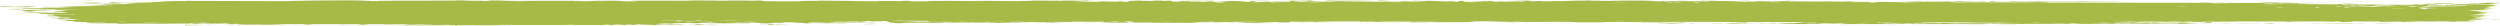 <?xml version="1.0" encoding="UTF-8"?> <svg xmlns="http://www.w3.org/2000/svg" width="292" height="3" viewBox="0 0 292 3" fill="none"><path d="M22.594 2.976C22.774 2.972 23.501 2.981 23.816 2.98C23.459 3.02 21.942 2.99 22.594 2.976ZM54.863 0.054C54.602 0.064 54.341 0.074 54.08 0.084C54.822 0.09 55.819 0.083 56.507 0.092C56.62 0.094 56.328 0.123 56.594 0.124C56.861 0.125 56.809 0.086 57.197 0.082C57.632 0.077 59.622 0.104 60.311 0.104C62.889 0.101 65.49 0.079 68.073 0.095C65.406 0.124 68.093 0.154 68.84 0.141C69.006 0.138 68.98 0.065 71.655 0.083C73.356 0.095 71.785 0.2 74.623 0.147C72.441 0.074 74.586 0.079 76.297 0.077C76.592 0.076 78.973 0.087 80.025 0.084C80.385 0.083 80.933 0.045 81.411 0.044C81.739 0.043 81.988 0.064 82.476 0.063C84.75 0.058 86.987 0.057 89.265 0.064C87.933 0.162 90.31 0.106 90.416 0.11C90.959 0.137 88.504 0.145 89.475 0.161C90.832 0.158 92.189 0.155 93.546 0.152C92.432 0.14 95.02 0.069 95.496 0.102C95.286 0.014 101.679 0.177 102.653 0.148C102.855 0.142 101.529 0.099 104.606 0.119C104.94 0.121 104.814 0.147 104.989 0.145C105.093 0.143 105.727 0.06 106.402 0.106C106.649 0.123 105.071 0.178 108.535 0.156C107.156 0.071 113.338 0.11 114.476 0.131C114.248 0.119 114.021 0.108 113.794 0.097C114.918 0.127 115.121 0.099 115.374 0.1C116.395 0.106 117.799 0.136 118.75 0.133C119.862 0.13 119.866 0.077 121.163 0.098C120.856 0.086 120.548 0.074 120.24 0.063C121.136 0.065 122.032 0.068 122.928 0.071C120.853 0.141 123.375 0.074 123.542 0.073C123.807 0.07 123.426 0.099 123.869 0.095C123.915 0.095 123.849 0.068 124.532 0.065C125.959 0.059 125.734 0.092 126.333 0.092C126.388 0.092 126.196 0.068 127.231 0.062C130.521 0.044 127.214 0.08 127.088 0.084C126.922 0.088 128.05 0.19 125.256 0.154C126.194 0.165 126.289 0.21 126.394 0.211C126.488 0.212 128.114 0.206 128.203 0.204C129.002 0.189 128.299 0.158 128.455 0.153C128.582 0.148 130.541 0.188 131 0.096C131.937 0.181 130.461 0.173 128.889 0.187C128.66 0.204 130.386 0.221 130.477 0.221C132.703 0.221 131.47 0.151 131.957 0.106C132.213 0.083 133.12 0.13 132.282 0.067C134.303 0.061 133.077 0.097 133.208 0.103C133.405 0.111 134.112 0.093 134.2 0.095C134.33 0.098 133.879 0.12 134.391 0.128C134.476 0.129 135.301 0.092 134.237 0.074C135.659 0.079 135.542 0.047 136.024 0.111C137.003 -0.01 136.734 0.183 137.12 0.19C138.145 0.208 137.848 0.113 137.902 0.108C138.275 0.078 141.113 0.111 141.816 0.097C141.539 0.166 139.566 0.098 139.125 0.111C137.654 0.156 141.198 0.146 140.13 0.232C140.577 0.208 141.025 0.185 141.473 0.161C142.294 0.216 141.129 0.241 143.339 0.22C143.7 0.172 141.777 0.228 142.163 0.19C142.39 0.168 143.671 0.163 143.696 0.152C143.722 0.137 142.564 0.154 142.746 0.132C143.145 0.086 147.368 0.13 144.153 0.156C145.05 0.155 145.512 0.248 146.289 0.219C146.792 0.2 143.963 0.072 148.208 0.095C148.298 0.139 146.511 0.108 146.464 0.112C146.399 0.116 146.723 0.215 146.778 0.22C146.976 0.236 151.311 0.183 152.227 0.233C151.864 0.176 155.502 0.223 155.898 0.206C156.003 0.201 155.609 0.166 155.722 0.162C156.425 0.14 158.328 0.202 159.211 0.204C160.198 0.206 160.073 0.176 160.129 0.176C160.563 0.177 160.216 0.198 160.482 0.198C160.883 0.198 163.641 0.202 163.78 0.198C163.82 0.196 163.37 0.162 163.971 0.155C164.076 0.154 164.01 0.195 165.79 0.177C167.935 0.156 164.301 0.126 165.192 0.083C166.57 0.145 166.525 0.084 166.899 0.089C167.028 0.09 167.991 0.142 169.036 0.139C168.286 0.147 167.536 0.155 166.785 0.164C167.523 0.173 168.955 0.162 169.563 0.172C169.86 0.177 169.615 0.219 170.259 0.218C170.396 0.218 170.938 0.114 169.251 0.161C169.116 0.124 169.919 0.148 170.292 0.137C170.348 0.136 170.57 0.074 171.046 0.113C171.16 0.122 169.917 0.301 173.123 0.171C173.226 0.167 172.867 0.145 172.968 0.14C173.037 0.137 173.856 0.146 173.946 0.143C174.039 0.14 173.644 0.115 173.754 0.11C174.318 0.085 175.059 0.183 173.895 0.175C174.284 0.187 174.673 0.199 175.062 0.211C174.646 0.138 175.674 0.191 176.212 0.188C179.663 0.174 177.352 0.126 177.945 0.102C178.899 0.062 178.171 0.187 179.587 0.15C179.718 0.146 178.006 0.093 181.349 0.123C180.856 0.125 180.362 0.127 179.869 0.129C180.153 0.2 181.651 0.124 181.766 0.123C183.079 0.114 182.191 0.139 184.141 0.103C184.315 0.099 184.694 0.117 185.066 0.108C186.61 0.072 183.03 0.086 182.932 0.058C182.886 0.044 186.735 0.047 186.868 0.054C187.429 0.083 185.122 0.067 185.562 0.104C185.722 0.117 191.209 0.09 192.31 0.104C193.58 0.121 194.152 0.217 194.16 0.109C194.519 0.215 194.835 0.143 194.998 0.143C196.962 0.153 196.966 0.154 198.65 0.144C199.022 0.142 199.336 0.174 199.468 0.169C199.544 0.165 199.401 0.131 199.776 0.12C200.298 0.106 203.429 0.141 203.662 0.16C203.894 0.179 202.339 0.168 202.618 0.2C203.744 0.203 204.823 0.195 205.956 0.198C206.427 0.2 206.185 0.222 206.389 0.222C206.475 0.222 208.1 0.203 208.032 0.195C207.87 0.176 202.851 0.189 204.173 0.151C204.428 0.143 205.329 0.194 205.186 0.132C209.669 0.146 214.153 0.16 218.637 0.174C216.061 0.22 213.162 0.179 210.463 0.183C210.093 0.184 208.843 0.178 208.995 0.209C211.29 0.217 214.142 0.201 216.346 0.221C216.416 0.222 216.157 0.249 216.421 0.254C216.915 0.262 218.523 0.217 218.793 0.229C218.839 0.232 217.924 0.268 218.203 0.292C218.917 0.352 219.098 0.219 219.712 0.22C220.187 0.222 223.377 0.286 224.172 0.245C225.017 0.202 221.821 0.22 222.057 0.185C224.219 0.149 226.409 0.187 228.453 0.183C228.489 0.183 228.176 0.155 228.632 0.151C229.425 0.144 229.634 0.184 230.02 0.19C230.436 0.197 231.909 0.191 232.106 0.205C232.131 0.207 231.833 0.246 231.788 0.247C231.146 0.263 230.918 0.213 230.86 0.212C230.64 0.21 230.425 0.23 230.225 0.228C229.895 0.227 229.714 0.209 229.279 0.207C228.979 0.206 229.269 0.24 228.979 0.239C228.873 0.238 227.728 0.159 227.622 0.24C227.588 0.265 236.951 0.297 237.887 0.277C237.085 0.268 236.282 0.258 235.479 0.248C237.109 0.272 239.067 0.208 239.206 0.302C245.251 0.31 251.296 0.318 257.341 0.326C258.421 0.334 257.829 0.395 259.605 0.377C259.146 0.358 258.687 0.338 258.228 0.319C259.138 0.332 263.171 0.359 263.824 0.346C263.909 0.345 264.026 0.29 265.034 0.285C265.928 0.281 266.072 0.322 266.55 0.33C266.951 0.336 267.402 0.326 267.521 0.328C267.613 0.33 267.649 0.355 267.869 0.359C268.563 0.373 268 0.302 268.69 0.384C268.522 0.387 268.354 0.39 268.186 0.393C269.024 0.405 270.169 0.442 268.935 0.46C268.723 0.463 268.905 0.439 268.747 0.439C262.548 0.443 267.498 0.491 269.67 0.453C270.228 0.489 273.354 0.467 273.458 0.474C273.603 0.485 273.068 0.513 273.769 0.538C273.917 0.544 278.097 0.523 276.592 0.572C276.281 0.582 274.277 0.571 273.794 0.573C274.93 0.649 277.595 0.539 277.895 0.542C279.104 0.554 275.573 0.609 278.296 0.618C280.39 0.624 278.424 0.573 279.229 0.551C279.682 0.539 282.052 0.595 281.987 0.522C282.801 0.515 282.325 0.553 282.425 0.556C282.523 0.558 284.123 0.537 284.642 0.552C284.705 0.554 284.507 0.592 284.572 0.595C284.698 0.6 286.241 0.593 286.303 0.59C286.342 0.587 285.974 0.554 286.126 0.546C286.302 0.537 287.786 0.544 287.868 0.535C287.983 0.521 286.151 0.53 286.456 0.493C287.301 0.502 288.677 0.477 289.234 0.447C289.098 0.456 288.279 0.457 287.995 0.454C288.129 0.4 289.887 0.4 289.286 0.444C289.668 0.42 289.407 0.408 289.622 0.386C289.679 0.381 290.221 0.38 290.326 0.37C290.34 0.368 289.779 0.348 289.892 0.337C290.095 0.317 291.741 0.321 291.875 0.326C292.255 0.341 290.913 0.359 290.801 0.382C290.785 0.386 291.926 0.431 291.943 0.435C292.01 0.477 290.74 0.447 290.885 0.485C291.199 0.493 291.513 0.501 291.828 0.51C290.616 0.548 288.374 0.528 287.796 0.573C289.593 0.56 291.473 0.561 291.469 0.661C291.468 0.703 290.693 0.727 290.723 0.738C290.837 0.776 291.913 0.735 291.952 0.737C291.985 0.739 292 0.741 292 0.744C292 0.744 292 0.744 292 0.744C292 0.766 290.466 0.782 290.39 0.792C290.261 0.81 290.943 0.885 290.942 0.902C290.918 0.905 289.826 0.923 290.195 0.951C290.567 0.98 291.523 0.981 291.557 0.984C291.739 1.002 290.067 1.017 290.018 1.028C289.991 1.033 290.889 1.065 290.915 1.074C290.938 1.083 290.255 1.103 289.986 1.132C289.786 1.154 290.37 1.171 290.267 1.174C290.194 1.176 288.614 1.176 288.536 1.18C288.42 1.185 288.79 1.211 288.737 1.218C288.66 1.227 288.15 1.218 288.216 1.227C288.266 1.234 290.244 1.323 290.231 1.347C290.209 1.388 288.114 1.294 290.063 1.454C290.077 1.455 290.551 1.444 290.564 1.445C290.857 1.474 289.336 1.52 291.196 1.512C287.737 1.563 290.766 1.573 290.254 1.641C290.056 1.667 288.715 1.678 288.709 1.682C288.839 1.715 289.266 1.69 289.412 1.706C289.491 1.715 288.292 1.75 288.562 1.773C288.701 1.785 289.975 1.781 290.028 1.783C290.532 1.805 289.913 1.828 290.024 1.843C290.098 1.854 290.866 1.855 290.886 1.856C290.919 1.86 289.875 1.902 289.658 1.917C289.492 1.928 290.113 1.946 289.997 1.951C289.303 1.98 287.825 1.905 289.249 2.01C289.336 2.017 289.875 2.014 289.891 2.015C290.223 2.045 289.231 2.048 289.054 2.072C288.749 2.114 290.175 2.091 288.989 2.12C289.879 2.148 290.375 2.147 291.415 2.139C288.533 2.16 287.516 2.269 290.716 2.266C289.698 2.265 289.811 2.326 289.507 2.327C289.319 2.328 287.843 2.267 288.519 2.404C288.604 2.421 289.501 2.399 289.22 2.434C287.068 2.425 289.174 2.456 289.177 2.461C289.149 2.542 283.891 2.476 282.988 2.485C281.939 2.495 281.008 2.559 280.78 2.559C280.03 2.559 280.652 2.527 280.485 2.515C280.315 2.503 278.183 2.565 278.077 2.562C277.664 2.548 278.083 2.51 278.04 2.508C277.528 2.484 274.665 2.514 273.864 2.505C273.889 2.53 275.498 2.532 274.493 2.572C273.323 2.619 273.256 2.509 273.226 2.504C267.865 2.505 262.504 2.506 257.143 2.507C257.21 2.566 260.715 2.522 260.795 2.529C261.263 2.575 255.342 2.574 254.616 2.553C255.167 2.566 255.719 2.579 256.271 2.591C255.329 2.658 253.244 2.571 251.881 2.601C251.441 2.61 252.286 2.636 252.269 2.638C251.774 2.664 250.98 2.644 251.574 2.609C250.366 2.642 250.542 2.605 249.615 2.603C249.568 2.603 249.966 2.63 249.232 2.641C248.889 2.646 247.056 2.646 246.811 2.67C246.71 2.68 247.639 2.784 247.754 2.694C249.747 2.738 248.391 2.653 249.165 2.655C249.284 2.656 249.011 2.706 250.961 2.682C250.59 2.773 248.344 2.705 247.959 2.716C247.165 2.739 250.437 2.786 251.037 2.715C250.756 2.786 251.269 2.724 251.998 2.727C252.796 2.731 252.448 2.752 252.88 2.752C254.062 2.752 253.572 2.702 254.546 2.747C253.596 2.608 256.213 2.729 256.975 2.765C255.734 2.773 254.494 2.78 253.253 2.787C253.324 2.794 253.395 2.801 253.466 2.809C253.139 2.808 252.813 2.807 252.486 2.806C252.538 2.799 252.591 2.792 252.643 2.784C250.958 2.83 250.547 2.779 250.41 2.778C248.641 2.772 246.598 2.773 244.81 2.773C244.542 2.773 244.726 2.818 242.771 2.782C242.147 2.771 242.736 2.736 242.029 2.741C241.144 2.837 241.161 2.76 240.898 2.76C240.144 2.76 239.682 2.784 239.613 2.784C238.68 2.788 237.315 2.784 236.291 2.788C236.272 2.788 236.805 2.818 236.14 2.809C235.906 2.806 233.811 2.679 231.979 2.721C232.456 2.729 232.932 2.738 233.408 2.746C232.848 2.734 228.923 2.766 229.883 2.8C230.471 2.821 231.907 2.739 232.065 2.818C230.759 2.794 223.545 2.829 222.983 2.811C222.906 2.808 223.384 2.783 223.276 2.78C223.193 2.777 221.541 2.783 221.321 2.774C221.191 2.768 221.921 2.752 221.862 2.743C221.81 2.736 219.746 2.725 219.628 2.757C220.135 2.745 221.559 2.756 220.812 2.783C220.716 2.786 220.218 2.765 220.102 2.77C219.019 2.809 222.255 2.799 222.756 2.8C220.723 2.84 217.578 2.792 215.223 2.819C214.271 2.792 216.634 2.778 215.557 2.756C213.323 2.711 214.963 2.793 214.893 2.796C214.338 2.823 212.448 2.68 212.447 2.789C211.637 2.772 211.899 2.759 210.756 2.773C210.906 2.781 211.057 2.788 211.207 2.796C209.938 2.859 207.252 2.699 207.453 2.687C207.995 2.654 209.394 2.705 209.513 2.704C209.69 2.702 210.179 2.591 212.114 2.691C212.906 2.616 209.047 2.64 210.803 2.59C209.617 2.598 204.737 2.546 204.035 2.579C203.951 2.583 204.341 2.657 203.136 2.62C202.564 2.602 203.944 2.601 203.682 2.584C202.876 2.532 191.917 2.565 189.835 2.568C189.7 2.568 189.749 2.545 189.617 2.545C189.209 2.546 187.722 2.58 186.992 2.57C188.505 2.612 185.567 2.615 184.82 2.611C183.686 2.604 183.756 2.563 183.266 2.555C181.378 2.521 178.452 2.617 176.985 2.528C177.065 2.617 174.448 2.484 173.257 2.483C172.324 2.482 170.971 2.541 172.23 2.577C170.62 2.573 168.925 2.59 167.414 2.595C167.165 2.596 167.509 2.57 167.083 2.572C167.044 2.573 166.991 2.599 166.625 2.601C163.605 2.624 165.074 2.569 164.509 2.553C164.193 2.544 163.96 2.539 163.789 2.538C165.549 2.533 167.579 2.522 168.122 2.522C167.659 2.465 164.221 2.533 163.214 2.517C163.179 2.517 163.301 2.485 163.265 2.485C163.264 2.485 163.264 2.485 163.263 2.485C162.886 2.483 160.483 2.494 160.977 2.532C161.11 2.542 162.216 2.542 163.528 2.538C163.173 2.545 163.438 2.581 163.376 2.582C162.616 2.6 160.754 2.565 160.094 2.561C159.943 2.56 159.954 2.582 159.929 2.582C159.329 2.577 159.575 2.513 158.959 2.579C157.871 2.499 160.997 2.567 160.777 2.515C160.608 2.475 153.665 2.496 153.686 2.56C153.662 2.553 153.566 2.544 153.371 2.535C152.936 2.514 151.004 2.52 150.67 2.532C150.614 2.534 150.637 2.596 150.567 2.596C150.392 2.598 148.03 2.55 147.148 2.586C147.625 2.594 148.101 2.603 148.577 2.612C145.701 2.612 146.145 2.63 147.104 2.649C147.152 2.649 147.198 2.651 147.244 2.652C147.987 2.665 148.939 2.678 148.954 2.683C149.008 2.702 144.128 2.712 145.066 2.655C145.197 2.647 147.456 2.672 146.337 2.632C146.142 2.625 144.691 2.636 144.615 2.632C144.106 2.602 147.273 2.562 146.885 2.52C146.117 2.56 145.13 2.539 144.249 2.55C143.848 2.554 143.749 2.585 143.7 2.586C142.96 2.594 143.375 2.561 143.128 2.562C142.996 2.563 141.538 2.631 141.814 2.537C137.012 2.606 140.486 2.606 143.431 2.601C142.5 2.636 140.676 2.619 139.857 2.627C139.563 2.63 139.737 2.661 139.241 2.668C138.219 2.681 133.342 2.644 132.072 2.636C132.852 2.625 132.624 2.59 132.022 2.593C131.419 2.595 131.925 2.641 131.808 2.646C131.682 2.651 128.856 2.629 128.386 2.635C130.513 2.619 130.033 2.584 128.228 2.581C128.489 2.571 128.75 2.561 129.011 2.551C127.952 2.565 125.727 2.513 125.115 2.528C125.02 2.531 125.364 2.56 125.31 2.561C124.774 2.573 122.948 2.544 122.863 2.554C122.791 2.562 123.57 2.586 123.281 2.598C123.221 2.6 122.47 2.561 121.73 2.571C121.456 2.575 121.621 2.602 121.552 2.603C120.976 2.617 121.316 2.571 120.263 2.578C119.492 2.583 118.918 2.628 117.852 2.613C121.351 2.671 118.41 2.647 116.946 2.664C116.712 2.667 116.913 2.717 115.511 2.692C118.493 2.603 114.661 2.645 113.877 2.644C113.834 2.644 113.82 2.611 113.435 2.611C113.403 2.611 113.449 2.633 113.092 2.634C109.703 2.65 111.87 2.625 111.226 2.604C110.952 2.594 109.304 2.626 108.86 2.626C108.758 2.626 108.805 2.603 108.41 2.604C107.712 2.606 107.086 2.63 106.625 2.632C106.571 2.632 106.569 2.596 105.695 2.608C105.449 2.611 105.173 2.624 105.522 2.635C106.68 2.669 108.875 2.61 110.184 2.644C111.377 2.675 107.615 2.678 107.419 2.678C107.347 2.678 108.082 2.66 107.335 2.657C106.698 2.654 105.533 2.716 104.583 2.702C104.511 2.701 103.752 2.648 103.787 2.645C103.818 2.643 104.984 2.632 104.815 2.616C104.795 2.614 104.054 2.615 103.957 2.603C103.839 2.59 103.519 2.453 103.361 2.45C102.955 2.441 103.219 2.472 102.957 2.47C102.394 2.466 100.441 2.425 100.377 2.472C100.7 2.475 101.022 2.478 101.345 2.481C99.55 2.486 100.315 2.506 100.061 2.515C99.787 2.524 99.864 2.483 99.259 2.479C99.127 2.478 96.595 2.487 96.641 2.504C98.041 2.476 97.522 2.528 97.587 2.529C97.832 2.532 98.145 2.503 98.475 2.504C100.789 2.508 98.455 2.554 99.001 2.566C99.189 2.569 99.564 2.545 99.644 2.546C99.903 2.55 99.908 2.582 100.081 2.58C100.484 2.574 100.013 2.528 100.045 2.526C100.406 2.497 101.82 2.533 100.94 2.582C101.468 2.6 101.53 2.54 101.949 2.564C102.782 2.612 101.534 2.6 101.196 2.607C99.983 2.636 99.623 2.613 97.906 2.621C97.288 2.624 96.556 2.653 96.269 2.654C96.088 2.656 94.382 2.554 94.332 2.713C93.669 2.698 92.628 2.593 91.945 2.597C91.331 2.602 91.526 2.658 91.469 2.66C91.381 2.664 90.64 2.659 90.389 2.667C90.095 2.677 90.242 2.698 89.775 2.707C88.614 2.729 88.644 2.671 88.525 2.667C87.14 2.624 87.746 2.706 87.439 2.713C87.153 2.719 83.144 2.687 82.3 2.708C82.643 2.696 82.987 2.685 83.33 2.673C82.715 2.637 82.064 2.696 82.052 2.632C81.928 2.736 80.659 2.666 80.278 2.669C80.128 2.67 80.139 2.688 79.951 2.688C79.217 2.691 77.562 2.677 77.163 2.686C75.441 2.725 79.845 2.789 80.192 2.793C79.498 2.792 75.571 2.815 77.376 2.865C77.655 2.873 78.15 2.827 78.306 2.825C79.367 2.813 78.533 2.855 78.616 2.858C78.757 2.865 79.455 2.825 79.64 2.829C79.701 2.831 79.305 2.869 80.317 2.869C79.819 2.906 76.976 2.876 76.603 2.885C76.47 2.888 77.303 2.966 74.87 2.89C74.898 2.897 74.926 2.905 74.955 2.912C73.6 2.915 72.245 2.918 70.89 2.921C71.037 2.904 71.798 2.871 70.84 2.878C70.288 2.882 70.696 2.919 70.646 2.92C70.151 2.93 61.39 2.918 59.692 2.922C59.114 2.924 57.505 2.954 57.382 2.954C56.648 2.957 54.048 2.938 53.53 2.942C53.206 2.945 53.514 2.976 53.225 2.974C52.956 2.973 53.234 2.943 53.154 2.941C52.493 2.931 47.468 2.97 46.275 2.942C47.004 2.95 50.644 2.89 50.57 2.869C50.554 2.866 49.67 2.843 49.488 2.854C49.186 2.828 48.151 2.907 47.588 2.892C47.525 2.89 47.775 2.846 46.771 2.837C46.425 2.835 45.519 2.869 44.606 2.83C43.286 2.849 36.344 2.791 35.868 2.839C35.854 2.842 36.831 2.858 36.171 2.878C35.293 2.904 36.081 2.816 35.058 2.808C34.904 2.807 32.057 2.816 31.964 2.822C31.102 2.871 33.589 2.891 33.554 2.897C33.468 2.911 31.401 2.92 31.317 2.917C31.237 2.913 32.922 2.848 30.897 2.872C31.129 2.88 31.361 2.888 31.593 2.896C30.64 2.911 30.549 2.866 30.319 2.863C29.601 2.854 28.825 2.923 27.675 2.838C27.371 2.816 27.876 2.791 27.838 2.787C27.473 2.757 27.007 2.838 26.458 2.778C26.416 2.773 27.694 2.737 25.461 2.737C25.615 2.743 25.768 2.748 25.922 2.754C25.607 2.767 23.346 2.775 23.041 2.772C22.153 2.763 22.928 2.721 22.035 2.726C22.608 2.783 19.891 2.791 20.047 2.741C19.668 2.803 17.36 2.756 16.276 2.754C15.591 2.753 14.195 2.78 13.978 2.777C13.713 2.773 13.793 2.731 13.315 2.722C13.179 2.719 11.755 2.75 10.505 2.706C10.262 2.698 9.754 2.627 10.204 2.609C10.975 2.578 12.432 2.636 12.414 2.594C12.392 2.548 10.428 2.575 9.9 2.569C7.46 2.542 8.869 2.494 8.806 2.48C8.643 2.444 7.31 2.445 7.254 2.442C7.024 2.428 7.969 2.4 7.983 2.379C8 2.351 6.715 2.3 7.007 2.291C7.425 2.277 8.606 2.319 8.681 2.317C9.656 2.29 8.32 2.225 7.952 2.194C7.84 2.184 8.285 2.168 8.192 2.165C6.779 2.121 7.894 2.256 6.955 2.247C6.116 2.239 7.195 2.196 7.163 2.194C7.122 2.191 6.119 2.189 5.962 2.174C5.885 2.166 8.49 2.084 8.382 2.047C7.55 2.055 6.719 2.063 5.888 2.071C5.822 2.023 7.018 2.058 7.142 2.053C7.391 2.043 6.697 2.019 6.726 2.004C6.742 1.994 7.557 1.959 6.821 1.945C6.568 1.94 6.037 1.974 5.116 1.939C8.322 1.895 6.1 1.868 6.006 1.85C5.913 1.833 7.444 1.793 5.586 1.8C5.505 1.706 5.626 1.77 6.154 1.754C6.801 1.733 5.306 1.702 7.67 1.726C7.535 1.682 5.635 1.685 5.534 1.681C5.448 1.678 5.87 1.657 5.719 1.649C3.938 1.564 5.162 1.603 4.646 1.548C4.6 1.544 2.916 1.523 4.198 1.516C6.533 1.501 7.509 1.564 7.901 1.43C6.174 1.372 4.081 1.458 3.556 1.46C2.752 1.462 3.585 1.435 3.486 1.427C3.452 1.424 2.759 1.427 2.75 1.425C2.256 1.323 5.833 1.423 6.959 1.405C6.657 1.39 6.355 1.375 6.054 1.359C6.463 1.359 6.873 1.358 7.282 1.358C5.331 1.327 7.213 1.346 7.7 1.263C7.809 1.245 6.527 1.277 7.989 1.225C6.911 1.213 7.255 1.196 6.279 1.22C6.304 1.187 8.501 1.149 9.367 1.132C6.306 1.095 8.052 1.216 5.405 1.152C4.914 1.193 6.178 1.185 6.075 1.192C5.705 1.216 4.839 1.178 3.793 1.263C3.623 1.277 4.343 1.32 3.278 1.318C3.16 1.317 2.481 1.281 2.49 1.278C2.58 1.249 3.252 1.26 3.28 1.248C3.306 1.237 2.556 1.243 2.554 1.24C2.531 1.204 3.179 1.227 3.085 1.215C2.882 1.191 0.185 1.113 3.704 1.136C0.781 1.177 3.33 1.176 4.468 1.16C4.759 1.156 4.832 1.134 5.246 1.127C5.778 1.117 6.401 1.128 6.676 1.124C6.972 1.119 5.29 1.068 7.723 1.084C6.485 1.033 4.297 1.087 3.081 1.051C0.626 0.979 4.792 0.964 5.226 0.957C5.342 0.955 4.954 0.926 5.031 0.924C5.157 0.922 7.521 0.935 7.754 0.911C7.987 0.887 6.888 0.912 6.815 0.887C6.766 0.87 9.618 0.84 8.074 0.828C7.01 0.821 5.048 0.888 4.718 0.815C6.283 0.809 7.848 0.803 9.413 0.797C8.556 0.77 7.7 0.742 6.843 0.714C8.6 0.705 10.118 0.737 11.787 0.697C7.778 0.608 13.088 0.626 13.147 0.615C13.166 0.609 11.588 0.536 11.335 0.523C12.733 0.495 16.982 0.482 14.496 0.393C14.947 0.413 16.04 0.363 16.025 0.359C15.886 0.32 13.503 0.345 13.892 0.31C14.342 0.268 14.973 0.324 15.666 0.32C19.222 0.297 18.247 0.091 21.812 0.124C21.741 0.116 21.67 0.109 21.599 0.102C25.474 0.113 29.349 0.125 33.225 0.137C34.741 0.074 38.776 0.035 40.758 0.042C41.157 0.044 43.116 0.077 43.264 0.082C43.538 0.094 42.033 0.098 42.713 0.119C42.856 0.123 46.174 0.137 45.937 0.102C45.565 0.097 44.401 0.115 44.211 0.107C42.874 0.048 53.1 0.095 53.607 0.071C53.38 0.06 53.154 0.048 52.927 0.037C53.573 0.043 54.218 0.048 54.863 0.054ZM25.21 2.876C24.823 2.912 23.852 2.885 23.279 2.895C22.486 2.909 21.139 3.045 21.719 2.909C22.883 2.898 24.047 2.887 25.21 2.876ZM42.217 2.929C41.437 2.91 42.042 2.834 42.682 2.866C42.753 2.869 43.273 2.954 42.217 2.929ZM34.037 2.893C34.07 2.892 34.744 2.894 34.767 2.895C35.372 2.926 33.339 2.919 34.037 2.893ZM73.554 2.854C72.695 2.857 73.317 2.926 73.852 2.898C73.885 2.896 73.611 2.854 73.554 2.854ZM72.943 2.852C72.275 2.79 70.93 2.916 71.999 2.903C72.103 2.902 72.974 2.855 72.943 2.852ZM39.436 2.899C39.524 2.875 40.328 2.886 40.672 2.892C40.663 2.914 39.773 2.896 39.436 2.899ZM59.843 2.892C59.878 2.874 57.08 2.875 56.889 2.899C57.331 2.889 59.811 2.909 59.843 2.892ZM67.018 2.866C66.947 2.863 65.981 2.868 66.009 2.884C66.481 2.906 67.337 2.881 67.018 2.866ZM81.278 2.867C81.331 2.863 80.607 2.758 82.322 2.827C82.574 2.837 81.674 2.865 81.764 2.868C81.951 2.876 82.099 2.879 82.218 2.88C81.419 2.888 80.59 2.892 80.51 2.886C80.133 2.856 81.255 2.869 81.278 2.867ZM88.765 2.789C88.929 2.772 89.98 2.781 90.219 2.788C90.26 2.789 90.081 2.834 90.555 2.831C90.935 2.828 90.367 2.782 91.107 2.79C91.855 2.797 90.856 2.83 90.921 2.832C91.009 2.835 92.166 2.815 92.13 2.841C92.103 2.861 90.863 2.848 90.557 2.852C90.165 2.857 90.64 2.89 89.984 2.883C89.572 2.879 89.801 2.821 89.714 2.818C89.641 2.815 88.2 2.849 88.767 2.789C88.766 2.789 88.765 2.789 88.765 2.789ZM82.434 2.877C82.374 2.879 82.304 2.88 82.218 2.88C82.291 2.879 82.363 2.878 82.434 2.877ZM27.465 2.851C27.87 2.869 26.666 2.892 26.211 2.868C26.203 2.849 27.4 2.848 27.465 2.851ZM83.175 2.83C84.362 2.844 83.489 2.864 82.434 2.877C82.769 2.866 82.777 2.825 83.175 2.83ZM49.488 2.854C49.538 2.858 49.569 2.865 49.573 2.876C49.442 2.864 49.43 2.858 49.488 2.854ZM52.256 2.874C53.205 2.84 51.277 2.841 51.289 2.866C51.294 2.875 52.218 2.875 52.256 2.874ZM74.657 2.857C74.57 2.854 75.919 2.752 73.961 2.828C75.006 2.84 73.903 2.852 73.92 2.861C73.962 2.886 75.718 2.861 76.106 2.873C76.411 2.827 74.944 2.868 74.659 2.857C74.659 2.857 74.658 2.857 74.657 2.857ZM102.257 2.814C102.019 2.841 101.265 2.832 100.756 2.83C100.994 2.804 101.748 2.812 102.257 2.814ZM235.493 2.818C232.005 2.843 231.553 2.733 234.745 2.776C234.807 2.777 235.705 2.807 235.493 2.818ZM205.552 2.789C205.223 2.742 206.311 2.734 207.026 2.754C207.187 2.758 207.785 2.806 207.103 2.816C207.124 2.758 206.069 2.736 205.552 2.789ZM83.846 2.799C84.191 2.767 85.255 2.79 85.815 2.795C85.473 2.821 84.341 2.809 83.846 2.799ZM224.029 2.761C223.662 2.757 223.413 2.798 223.477 2.802C223.761 2.818 224.448 2.784 224.029 2.761ZM80.413 2.794C80.364 2.775 81.773 2.757 81.871 2.804C81.57 2.801 80.448 2.806 80.413 2.794ZM101.297 2.8C101.078 2.79 102.211 2.773 102.554 2.782C102.526 2.802 101.44 2.806 101.297 2.8ZM218.109 2.775C217.78 2.771 216.957 2.77 216.866 2.787C216.753 2.808 217.959 2.801 218.109 2.775ZM279.38 2.738C279.421 2.746 278.147 2.8 277.581 2.787C276.505 2.76 279.335 2.733 279.38 2.738ZM227.51 2.739C228.549 2.779 227.396 2.74 227.441 2.782C228.14 2.783 229.878 2.785 228.683 2.745C228.45 2.737 227.836 2.742 227.51 2.739ZM226.552 2.725C226.441 2.739 225.692 2.781 226.34 2.778C226.639 2.777 227.121 2.729 226.552 2.725ZM271.486 2.757C270.555 2.72 274.822 2.74 274.944 2.746C275.009 2.75 275.052 2.753 275.076 2.756C275.232 2.744 276.038 2.742 276.132 2.771C275.89 2.769 275.23 2.771 275.154 2.768C275.121 2.767 275.096 2.766 275.079 2.764C274.795 2.79 271.664 2.764 271.486 2.757ZM264.416 2.719C265.481 2.665 265.669 2.757 265.578 2.76C264.418 2.798 265.174 2.73 265.139 2.726C265.058 2.721 264.234 2.753 264.419 2.719C264.418 2.719 264.417 2.719 264.416 2.719ZM270.036 2.742C270.08 2.74 270.974 2.743 271.011 2.745C271.744 2.776 269.214 2.768 270.036 2.742ZM94.408 2.724C95.048 2.734 94.42 2.768 93.994 2.755C93.959 2.754 93.843 2.716 94.408 2.724ZM226.041 2.734C225.893 2.728 222.096 2.704 222.324 2.755C222.646 2.749 226.962 2.775 226.041 2.734ZM197.667 2.722C198.336 2.722 197.606 2.771 197.249 2.753C197.117 2.746 197.498 2.722 197.667 2.722ZM78.513 2.75C77.818 2.777 77.962 2.688 78.565 2.718C78.588 2.72 78.541 2.749 78.513 2.75ZM203.016 2.75C200.707 2.779 201.253 2.626 204.255 2.677C204.161 2.684 204.068 2.691 203.974 2.698C207.439 2.721 204.211 2.709 203.362 2.717C203.04 2.721 203.31 2.746 203.018 2.75C203.017 2.75 203.016 2.75 203.016 2.75ZM194.146 2.719C191.922 2.61 196.167 2.681 197.385 2.667C196.204 2.712 194.668 2.705 196.758 2.751C193.702 2.76 194.974 2.717 194.852 2.713C194.708 2.709 194.24 2.724 194.146 2.719ZM200.012 2.718C200.14 2.715 201.108 2.737 201.457 2.734C200.97 2.771 199.158 2.74 200.012 2.718ZM257.004 2.744C257.084 2.715 257.283 2.694 258.048 2.704C257.811 2.719 257.323 2.732 257.004 2.744ZM24.475 2.723C23.949 2.721 22.901 2.71 23.222 2.741C23.257 2.743 24.474 2.74 24.475 2.723ZM215.013 2.711C214.901 2.707 212.006 2.705 213.006 2.737C213.308 2.747 215.942 2.742 215.013 2.711ZM230.006 2.714C229.764 2.714 228.78 2.72 228.759 2.726C228.692 2.75 229.901 2.737 230.006 2.714ZM21.82 2.693C21.75 2.69 20.142 2.695 20.319 2.71C20.655 2.736 22.057 2.704 21.82 2.693ZM96.737 2.656C96.871 2.655 97.049 2.687 97.096 2.687C97.205 2.688 99.665 2.675 98.725 2.716C98.568 2.723 95.028 2.707 94.568 2.703C94.39 2.66 95.902 2.701 96.27 2.697C96.335 2.696 96.376 2.659 96.736 2.656C96.736 2.656 96.736 2.656 96.737 2.656ZM260.986 2.713C261.095 2.686 263.987 2.668 263.953 2.701C262.964 2.705 261.975 2.709 260.986 2.713ZM259.517 2.709C258.9 2.689 260.345 2.683 260.771 2.691C260.776 2.71 259.607 2.712 259.517 2.709ZM224.521 2.611C224.23 2.618 225.124 2.658 224.924 2.666C224.796 2.671 224.146 2.656 223.939 2.668C223.88 2.672 224.543 2.71 224.734 2.709C225.007 2.707 224.743 2.677 225.04 2.676C226.026 2.676 226.9 2.697 227.824 2.697C227.908 2.697 227.26 2.675 227.972 2.676C228.082 2.676 228.744 2.707 229.595 2.702C231.477 2.605 232.858 2.701 235.245 2.666C235.155 2.657 233.37 2.632 233.265 2.631C231.269 2.615 227.694 2.613 225.604 2.613C225.068 2.613 225.328 2.634 225.098 2.634C224.915 2.635 225.132 2.597 224.521 2.611ZM24.755 2.702C24.504 2.664 23.624 2.688 23.062 2.686C23.259 2.72 24.205 2.693 24.755 2.702ZM246.531 2.679C246.249 2.681 245.376 2.669 245.304 2.681C245.211 2.696 246.471 2.705 246.531 2.679ZM110.609 2.667C110.636 2.666 111.314 2.668 111.34 2.669C111.946 2.7 109.912 2.693 110.609 2.667ZM126.824 2.674C127.338 2.67 127.857 2.658 128.029 2.689C127.702 2.684 126.764 2.696 126.824 2.674ZM149.195 2.673C149.088 2.633 150.636 2.659 150.928 2.663C150.82 2.681 149.272 2.702 149.195 2.673ZM256.893 2.617C257.838 2.62 257.639 2.558 258.239 2.586C258.337 2.591 258.654 2.718 257.614 2.671C257.427 2.662 258.159 2.632 256.893 2.617ZM204.744 2.679C204.985 2.652 205.737 2.66 206.245 2.662C206.131 2.682 205.106 2.677 204.744 2.679ZM18.916 2.663C18.472 2.625 16.422 2.653 16.93 2.678C17.002 2.681 18.628 2.661 18.916 2.663ZM86.251 2.677C87.094 2.648 85.347 2.638 84.796 2.667C85.046 2.666 86.194 2.679 86.251 2.677ZM143.821 2.651C143.862 2.65 144.756 2.653 144.796 2.654C145.529 2.686 142.998 2.678 143.821 2.651ZM121.492 2.625C121.814 2.601 123.932 2.62 124.407 2.645C123.95 2.681 121.092 2.656 121.492 2.625ZM253.001 2.635C253.675 2.633 254.316 2.641 254.935 2.652C254.805 2.672 253.072 2.65 253.001 2.635ZM147.104 2.649C147.152 2.649 147.198 2.651 147.244 2.652C147.196 2.651 147.15 2.65 147.104 2.649ZM237.897 2.62C237.332 2.612 237.449 2.65 237.484 2.651C237.91 2.663 238.537 2.629 237.897 2.62ZM24.109 2.646C23.913 2.612 22.962 2.638 22.414 2.63C22.573 2.657 23.668 2.649 24.109 2.646ZM191.764 2.649C191.054 2.612 193.944 2.569 194.553 2.593C194.598 2.616 191.868 2.654 191.764 2.649ZM83.632 2.626C83.575 2.6 82.361 2.632 82.619 2.644C82.783 2.652 83.666 2.643 83.632 2.626ZM196.007 2.609C196.279 2.601 196.912 2.627 196.689 2.643C196.403 2.664 195.937 2.611 196.007 2.609ZM220.373 2.587C220.255 2.583 218.658 2.611 219.318 2.638C219.775 2.657 219.848 2.618 219.956 2.618C220.076 2.618 222.64 2.665 220.373 2.587ZM175.575 2.626C176.177 2.616 176.906 2.628 177.536 2.627C177.28 2.643 175.831 2.648 175.575 2.626ZM88.312 2.619C88.166 2.608 84.18 2.602 86.444 2.635C86.576 2.637 88.757 2.652 88.312 2.619ZM256.893 2.617C256.773 2.617 256.636 2.616 256.476 2.613C256.634 2.614 256.772 2.616 256.893 2.617ZM246.15 2.613C246.368 2.594 245.271 2.589 244.947 2.599C244.847 2.623 246.12 2.616 246.15 2.613ZM177.584 2.6C177.948 2.589 178.607 2.6 179.057 2.599C178.981 2.617 177.741 2.618 177.584 2.6ZM152.071 2.579C152.792 2.59 153.68 2.585 153.694 2.563C153.709 2.567 153.743 2.57 153.802 2.574C153.86 2.578 154.633 2.567 154.969 2.575C156.979 2.62 147.206 2.601 152.87 2.539C152.604 2.552 152.337 2.566 152.071 2.579ZM118.626 2.573C118.216 2.546 117.07 2.58 117.367 2.591C117.574 2.598 119.036 2.6 118.626 2.573ZM134.383 2.557C134.261 2.552 133.141 2.571 133.112 2.585C133.756 2.6 134.941 2.58 134.383 2.557ZM115.478 2.542C115.221 2.538 114.893 2.581 114.923 2.583C115.185 2.599 115.91 2.566 115.478 2.542ZM254.933 2.501C254.551 2.488 253.332 2.519 253.066 2.548C253.017 2.543 252.884 2.535 252.64 2.527C252.64 2.527 252.641 2.527 252.642 2.527C252.312 2.515 242.46 2.502 249.069 2.558C249.276 2.559 248.993 2.534 249.835 2.538C249.891 2.539 249.918 2.56 250.09 2.561C250.485 2.563 252.592 2.576 253.015 2.559C253.019 2.563 253.046 2.567 253.104 2.57C253.623 2.6 255.23 2.51 254.933 2.501ZM136.603 2.553C136.378 2.546 135.664 2.553 135.591 2.572C135.944 2.581 137.126 2.572 136.603 2.553ZM88.189 2.543C87.73 2.528 86.566 2.556 86.918 2.572C87.133 2.581 88.718 2.561 88.189 2.543ZM129.459 2.563C132.091 2.585 130.087 2.562 130.49 2.534C130.146 2.544 129.802 2.554 129.459 2.563ZM267.117 2.571C266.697 2.564 267.191 2.511 267.653 2.54C267.798 2.549 267.352 2.574 267.117 2.571ZM286.072 2.554C285.714 2.506 287.464 2.534 286.782 2.567C286.75 2.568 286.098 2.556 286.072 2.554ZM272.827 2.535C272.542 2.567 272.356 2.571 271.554 2.563C272.742 2.554 271.64 2.525 272.827 2.535ZM153.686 2.56C153.69 2.561 153.694 2.562 153.694 2.563C153.688 2.562 153.686 2.561 153.686 2.56ZM113.003 2.55C112.674 2.523 111.75 2.525 112.025 2.552C112.052 2.555 112.868 2.57 113.003 2.55ZM253.066 2.548C253.11 2.553 253.088 2.556 253.015 2.559C253.012 2.555 253.03 2.552 253.066 2.548ZM117.962 2.528C117.929 2.548 119.335 2.556 119.391 2.554C120.198 2.518 118.542 2.527 117.962 2.528ZM78.894 2.514C78.822 2.517 79.29 2.569 79.576 2.549C79.798 2.533 79.166 2.506 78.894 2.514ZM275.552 2.521C275.998 2.521 276.624 2.521 276.74 2.546C276.442 2.543 275.543 2.54 275.552 2.521ZM285.387 2.52C284.861 2.549 283.659 2.549 282.892 2.544C282.878 2.505 284.893 2.529 285.387 2.52ZM256.141 2.515C256.104 2.513 254.988 2.502 255.14 2.528C255.363 2.566 256.456 2.529 256.141 2.515ZM81.062 2.542C81.561 2.525 80.412 2.47 79.886 2.512C79.615 2.534 80.978 2.545 81.062 2.542ZM110.119 2.514C109.46 2.529 111.093 2.556 111.321 2.529C111.018 2.527 110.353 2.509 110.119 2.514ZM132.532 2.487C130.456 2.408 131.587 2.551 131.955 2.539C132.007 2.537 132.583 2.489 132.532 2.487ZM13.765 2.506C13.471 2.517 14.567 2.556 14.709 2.53C14.796 2.514 13.953 2.499 13.765 2.506ZM163.789 2.538C163.701 2.538 163.614 2.538 163.528 2.538C163.593 2.537 163.678 2.537 163.789 2.538ZM104.14 2.409C105.601 2.52 105.447 2.435 105.574 2.435C105.849 2.436 106.486 2.466 107.004 2.461C106.411 2.474 105.819 2.486 105.227 2.499C105.695 2.507 109.759 2.547 109.844 2.529C109.966 2.504 108.687 2.512 108.65 2.51C108.596 2.506 108.396 2.435 108.278 2.433C108.083 2.428 104.684 2.427 104.14 2.409ZM128.191 2.499C128.525 2.507 128.62 2.536 128.775 2.529C128.827 2.527 128.836 2.5 129.016 2.493C128.741 2.495 128.466 2.497 128.191 2.499ZM101.523 2.509C101.11 2.476 102.964 2.488 103.024 2.492C103.341 2.514 101.861 2.536 101.523 2.509ZM117.26 2.504C117.193 2.502 115.768 2.492 115.78 2.51C116.157 2.524 118.061 2.528 117.26 2.504ZM129.239 2.491C129.739 2.494 130.685 2.521 130.577 2.481C130.576 2.481 130.575 2.481 130.575 2.481C130.129 2.484 129.684 2.488 129.239 2.491ZM82.771 2.457C81.844 2.393 82.283 2.474 83.104 2.495C83.353 2.466 82.923 2.468 82.771 2.457ZM79.803 2.409C79.545 2.398 76.887 2.41 77.293 2.444C77.437 2.456 78.966 2.426 79.036 2.428C79.143 2.432 78.655 2.469 79.47 2.462C79.423 2.449 79.892 2.413 79.803 2.409ZM82.003 2.416C81.082 2.367 80.875 2.457 81.568 2.457C81.839 2.458 82.135 2.423 82.003 2.416ZM85.767 2.424C85.436 2.415 84.552 2.403 83.944 2.433C84.758 2.435 85.573 2.438 86.388 2.44C86.481 2.423 86.057 2.431 85.765 2.424C85.766 2.424 85.766 2.424 85.767 2.424ZM290.924 2.288C290.192 2.263 291.879 2.253 291.95 2.259C292.162 2.28 291.252 2.3 290.924 2.288ZM8.046 1.686C7.843 1.676 7.71 1.642 7.262 1.66C7.712 1.685 8.163 1.709 8.613 1.734C8.963 1.677 8.269 1.697 8.046 1.686ZM6.326 1.479C6.39 1.477 6.043 1.39 6.864 1.448C7.42 1.488 4.4 1.526 3.855 1.487C4.457 1.469 5.779 1.49 6.326 1.479ZM1.037 1.101C1.002 1.094 2.149 1.083 2.282 1.088C2.979 1.114 1.225 1.138 1.037 1.101ZM4.697 1.117C4.159 1.1 5.351 1.089 5.706 1.099C5.74 1.115 4.78 1.12 4.697 1.117ZM283.51 1.024C282.928 0.964 282.407 1.092 283.303 1.066C283.346 1.065 283.535 1.027 283.51 1.024ZM2.158 1.013C2.696 1.029 1.504 1.04 1.149 1.031C1.116 1.014 2.076 1.01 2.158 1.013ZM283.1 0.882C282.327 0.84 282.599 0.983 282.696 0.989C283.094 1.012 284.459 0.955 284.738 0.941C282.695 0.963 283.464 0.902 283.1 0.882ZM279.534 0.968C278.816 0.984 280.65 1.013 280.999 0.973C280.643 0.975 279.738 0.964 279.534 0.968ZM275.179 0.922C274.794 0.917 273.646 0.905 273.454 0.928C273.875 0.923 275.017 0.946 275.179 0.922ZM274.306 0.855C273.703 0.824 273.558 0.913 274.254 0.887C274.281 0.886 274.328 0.857 274.306 0.855ZM270.916 0.823C270.521 0.787 270.069 0.874 270.71 0.876C270.901 0.876 270.958 0.827 270.916 0.823ZM282.132 0.728C281.566 0.713 280.836 0.775 282.045 0.782C281.621 0.791 281.196 0.801 280.771 0.81C282.355 0.845 282.239 0.759 282.694 0.762C283.329 0.767 283.279 0.838 283.151 0.861C283.673 0.817 285.886 0.816 287.166 0.808C286.041 0.79 284.217 0.758 283.107 0.747C282.79 0.743 282.483 0.763 282.212 0.761C281.779 0.757 282.164 0.729 282.134 0.728C282.134 0.728 282.133 0.728 282.132 0.728ZM266.461 0.821C265.298 0.781 266.033 0.868 266.69 0.852C266.718 0.851 266.49 0.822 266.461 0.821ZM0.617 0.749C2.17 0.785 1.041 0.833 4.29 0.76C2.925 0.812 4.215 0.797 3.948 0.818C3.734 0.835 2.934 0.821 3.399 0.854C2.787 0.818 0.13 0.828 0.012 0.822C0.013 0.822 0.014 0.822 0.015 0.822C-0.056 0.819 0.121 0.737 0.617 0.749ZM275.174 0.695C274.786 0.59 274.634 0.757 273.872 0.67C272.857 0.797 276.675 0.67 277.138 0.777C272.991 0.765 279.877 0.883 276.983 0.723C279.367 0.781 277.764 0.703 278.132 0.683C278.526 0.661 279.875 0.684 279.806 0.645C279.806 0.645 279.805 0.645 279.804 0.645C278.979 0.648 278.154 0.651 277.329 0.653C278.137 0.738 276.451 0.713 275.879 0.644C275.644 0.661 275.409 0.678 275.174 0.695ZM279.843 0.775C279.762 0.773 277.967 0.785 278.083 0.802C278.323 0.813 280.87 0.8 279.843 0.775ZM287.741 0.756C287.096 0.756 286.1 0.74 285.749 0.772C286.394 0.772 287.39 0.788 287.741 0.756ZM254.563 0.75C253.742 0.777 256.271 0.784 255.539 0.753C255.503 0.752 254.604 0.749 254.563 0.75ZM273.306 0.711C272.471 0.679 272.865 0.782 273.484 0.755C273.52 0.753 273.344 0.713 273.306 0.711ZM1.875 0.736C1.931 0.711 4.185 0.729 4.584 0.729C4.357 0.752 1.811 0.765 1.875 0.736ZM288.875 0.662C287.593 0.572 285.853 0.676 285.662 0.674C285.473 0.672 285.77 0.632 285.727 0.631C285.628 0.629 283.608 0.632 283.51 0.635C283.44 0.637 283.806 0.693 283.389 0.71C284.202 0.679 287.896 0.698 288.087 0.692C288.236 0.687 287.116 0.629 288.872 0.662C288.873 0.662 288.874 0.662 288.875 0.662ZM285.185 0.662C285.69 0.685 284.275 0.688 283.932 0.68C283.171 0.66 285.121 0.659 285.185 0.662ZM281.781 0.641C281.62 0.635 280.161 0.631 280.037 0.657C280.728 0.69 282.148 0.653 281.781 0.641ZM265.55 0.644C265.171 0.647 264.129 0.628 264.069 0.65C264.449 0.647 265.49 0.667 265.55 0.644ZM9.565 0.539C8.935 0.52 10.393 0.512 10.819 0.521C10.842 0.536 9.618 0.54 9.565 0.539ZM273.164 0.495C272.94 0.488 268.364 0.505 267.722 0.516C268.35 0.533 272.885 0.534 273.091 0.526C273.151 0.523 273.193 0.496 273.164 0.495ZM283.061 0.485C283.481 0.451 283.755 0.491 283.808 0.492C284.326 0.497 285.402 0.489 285.167 0.521C284.251 0.508 282.226 0.551 283.061 0.485ZM265.224 0.493C263.671 0.506 266.655 0.541 266.264 0.506C266.238 0.504 265.385 0.492 265.224 0.493ZM273.676 0.485C274.018 0.458 278.596 0.482 279.331 0.482C278.673 0.531 278.142 0.494 277.258 0.496C277.019 0.497 277.083 0.518 277.057 0.518C276.644 0.519 276.953 0.495 276.699 0.494C276.538 0.494 273.193 0.523 273.676 0.485ZM283.301 0.462C283.557 0.442 286.415 0.434 286.53 0.439C287.39 0.477 283.523 0.468 283.301 0.462ZM273.256 0.441C273.748 0.384 276.021 0.422 274.465 0.451C274.317 0.454 273.688 0.429 273.256 0.441ZM265.39 0.438C265.314 0.437 263.694 0.425 263.665 0.444C263.899 0.451 266.26 0.457 265.39 0.438ZM266.23 0.376C266.191 0.377 266.571 0.412 265.811 0.408C265.748 0.407 265.63 0.368 264.675 0.382C264.482 0.385 264.181 0.411 264.203 0.413C265.197 0.475 268.192 0.356 266.23 0.376ZM283.353 0.429C283.199 0.413 283.571 0.363 283.906 0.388C284.049 0.399 283.781 0.429 283.353 0.429ZM260.253 0.422C261.195 0.392 258.238 0.386 258.088 0.394C258.183 0.413 260.159 0.425 260.253 0.422ZM11.038 0.306C11.037 0.306 11.037 0.306 11.036 0.306C11.828 0.312 11.338 0.338 11.375 0.338C13.062 0.375 12.614 0.318 12.878 0.312C13.444 0.297 13.353 0.366 14.307 0.338C12.73 0.38 14.166 0.362 14.211 0.387C14.387 0.487 12.11 0.34 11.323 0.361C11.214 0.364 12.023 0.396 11.742 0.405C10.829 0.435 7.998 0.279 11.038 0.306ZM284.164 0.384C284.531 0.354 287.319 0.383 286.58 0.407C286.461 0.411 283.624 0.427 284.164 0.384ZM153.939 0.34C154.609 0.314 153.056 0.284 152.768 0.304C152.625 0.314 153.644 0.351 153.939 0.34ZM143.051 0.231C142.255 0.236 141.416 0.342 142.406 0.326C142.512 0.324 143.143 0.245 143.051 0.231ZM195.329 0.285C194.497 0.247 194.547 0.318 195.157 0.317C195.373 0.317 195.355 0.287 195.329 0.285ZM163.601 0.295C163.517 0.292 162.556 0.297 162.591 0.313C162.947 0.323 164.139 0.311 163.601 0.295ZM195.593 0.275C195.1 0.288 195.948 0.339 196.551 0.289C196.245 0.293 195.643 0.274 195.593 0.275ZM271.538 0.285C271.125 0.314 269.958 0.305 269.287 0.31C269.214 0.272 271.059 0.292 271.538 0.285ZM146.431 0.273C145.677 0.3 147.292 0.322 147.144 0.287C147.123 0.285 146.461 0.272 146.431 0.273ZM222.149 0.271C221.601 0.294 223.341 0.324 222.862 0.285C222.838 0.283 222.179 0.27 222.149 0.271ZM229.745 0.284C229.329 0.277 227.557 0.279 228.247 0.301C228.354 0.304 229.713 0.305 229.745 0.284ZM12.925 0.284C12.701 0.246 14.001 0.255 14.187 0.262C14.26 0.265 13.217 0.335 12.925 0.284ZM189.93 0.279C189.5 0.284 188.384 0.275 188.188 0.295C188.714 0.291 190.071 0.32 189.93 0.279ZM149.867 0.273C149.211 0.231 148.09 0.235 148.367 0.29C149.606 0.287 148.214 0.241 149.867 0.273ZM198.363 0.23C198.018 0.227 197.754 0.28 197.793 0.282C198.166 0.306 198.706 0.251 198.363 0.23ZM172.479 0.273C172.459 0.251 171.354 0.261 171.501 0.276C171.55 0.281 172.495 0.292 172.479 0.273ZM257.057 0.272C256.551 0.251 258.098 0.231 258.556 0.255C258.778 0.29 257.121 0.274 257.057 0.272ZM207.928 0.243C207.979 0.21 206.251 0.229 206.932 0.256C207.103 0.263 207.91 0.254 207.928 0.243ZM224.473 0.203C223.313 0.243 228.181 0.271 226.902 0.222C226.811 0.218 224.574 0.2 224.473 0.203ZM232.422 0.228C232.222 0.224 232.322 0.111 233.15 0.155C233.258 0.16 232.75 0.19 232.839 0.197C232.891 0.201 234.691 0.216 234.774 0.214C234.863 0.211 234.758 0.175 234.849 0.171C234.951 0.166 236.058 0.198 236.639 0.198C237.732 0.199 237.85 0.169 237.94 0.169C238.201 0.169 238.64 0.19 239.169 0.19C241.838 0.19 245.92 0.164 248.036 0.228C246.153 0.202 244.359 0.229 242.485 0.238C243.034 0.175 239.729 0.286 241.662 0.214C240.772 0.229 233.078 0.242 232.425 0.228C232.424 0.228 232.423 0.228 232.422 0.228ZM139.909 0.199C140.398 0.161 137.889 0.169 137.676 0.214C138.007 0.22 139.849 0.203 139.909 0.199ZM151.487 0.106C151.72 0.099 151.941 0.024 153.163 0.062C153.164 0.062 153.166 0.062 153.167 0.062C153.524 0.073 153.117 0.091 153.182 0.098C153.206 0.101 154.321 0.138 153.395 0.144C151.983 0.153 153.262 0.088 152.509 0.087C152.417 0.087 150.993 0.128 151.076 0.137C151.084 0.138 151.513 0.129 151.584 0.133C151.851 0.147 151.721 0.17 151.759 0.171C151.882 0.174 154.135 0.134 154.462 0.169C154.569 0.18 150.871 0.206 150.727 0.2C150.636 0.197 150.674 0.132 150.58 0.125C150.532 0.122 149.045 0.147 148.851 0.141C148.795 0.139 148.753 0.137 148.721 0.135C148.946 0.156 147.599 0.154 147.641 0.131C147.664 0.122 148.591 0.128 148.624 0.129C148.639 0.13 148.651 0.131 148.663 0.131C148.471 0.107 151.61 0.108 150.932 0.072C151.842 0.052 150.803 0.125 151.487 0.106ZM155.86 0.065C155.766 0.072 155.672 0.079 155.578 0.086C157.171 0.069 159.009 0.102 160.844 0.102C161.309 0.102 160.774 0.06 161.384 0.072C161.873 0.081 162.414 0.119 162.148 0.128C162.083 0.13 161.088 0.105 160.59 0.108C159.119 0.115 159.49 0.151 159.404 0.152C159.31 0.153 158.384 0.128 157.878 0.129C156.608 0.132 156.027 0.154 154.291 0.125C155.293 0.102 154.744 0.05 155.86 0.065ZM215.227 0.142C215.288 0.119 216.33 0.139 216.709 0.136C216.649 0.159 215.606 0.139 215.227 0.142ZM59.91 0.113C59.59 0.15 61.99 0.159 61.357 0.128C61.217 0.121 60.212 0.113 59.91 0.113ZM70.689 0.135C71.01 0.125 69.718 0.098 69.72 0.127C69.722 0.136 70.648 0.136 70.689 0.135ZM176.448 0.102C176.509 0.101 177.392 0.109 177.419 0.111C178.004 0.15 175.098 0.127 176.448 0.102ZM83.793 0.089C82.675 0.114 86.042 0.124 85.013 0.093C84.962 0.092 83.847 0.088 83.793 0.089ZM88.474 0.083C88.206 0.084 87.015 0.072 86.999 0.083C86.975 0.101 88.339 0.114 88.474 0.083ZM198.596 0.09C198.467 0.048 200.037 0.08 200.583 0.075C200.713 0.117 199.141 0.085 198.596 0.09ZM188.683 0.059C195.304 0.027 193.844 0.116 188.289 0.08C188.281 0.053 188.265 0.061 188.683 0.059ZM197.161 0.064C196.92 0.091 196.169 0.083 195.661 0.081C195.752 0.062 196.795 0.069 197.161 0.064ZM57.053 0.055C57.468 0.021 59.307 0.063 58.98 0.077C58.904 0.08 56.901 0.074 57.053 0.055ZM177.003 0.066C176.849 0.026 178.837 0.042 178.989 0.051C179.603 0.087 177.164 0.057 177.003 0.066ZM207.993 0.054C208.344 0.023 209.341 0.039 209.982 0.039C209.69 0.067 208.537 0.055 207.993 0.054ZM203.363 0.03C203.403 0.028 204.298 0.031 204.338 0.033C205.071 0.064 202.541 0.056 203.363 0.03ZM9.94 0C9.97 -0.001 10.647 0.001 10.671 0.002C11.275 0.033 9.242 0.027 9.94 0Z" fill="#A7BA47"></path></svg> 